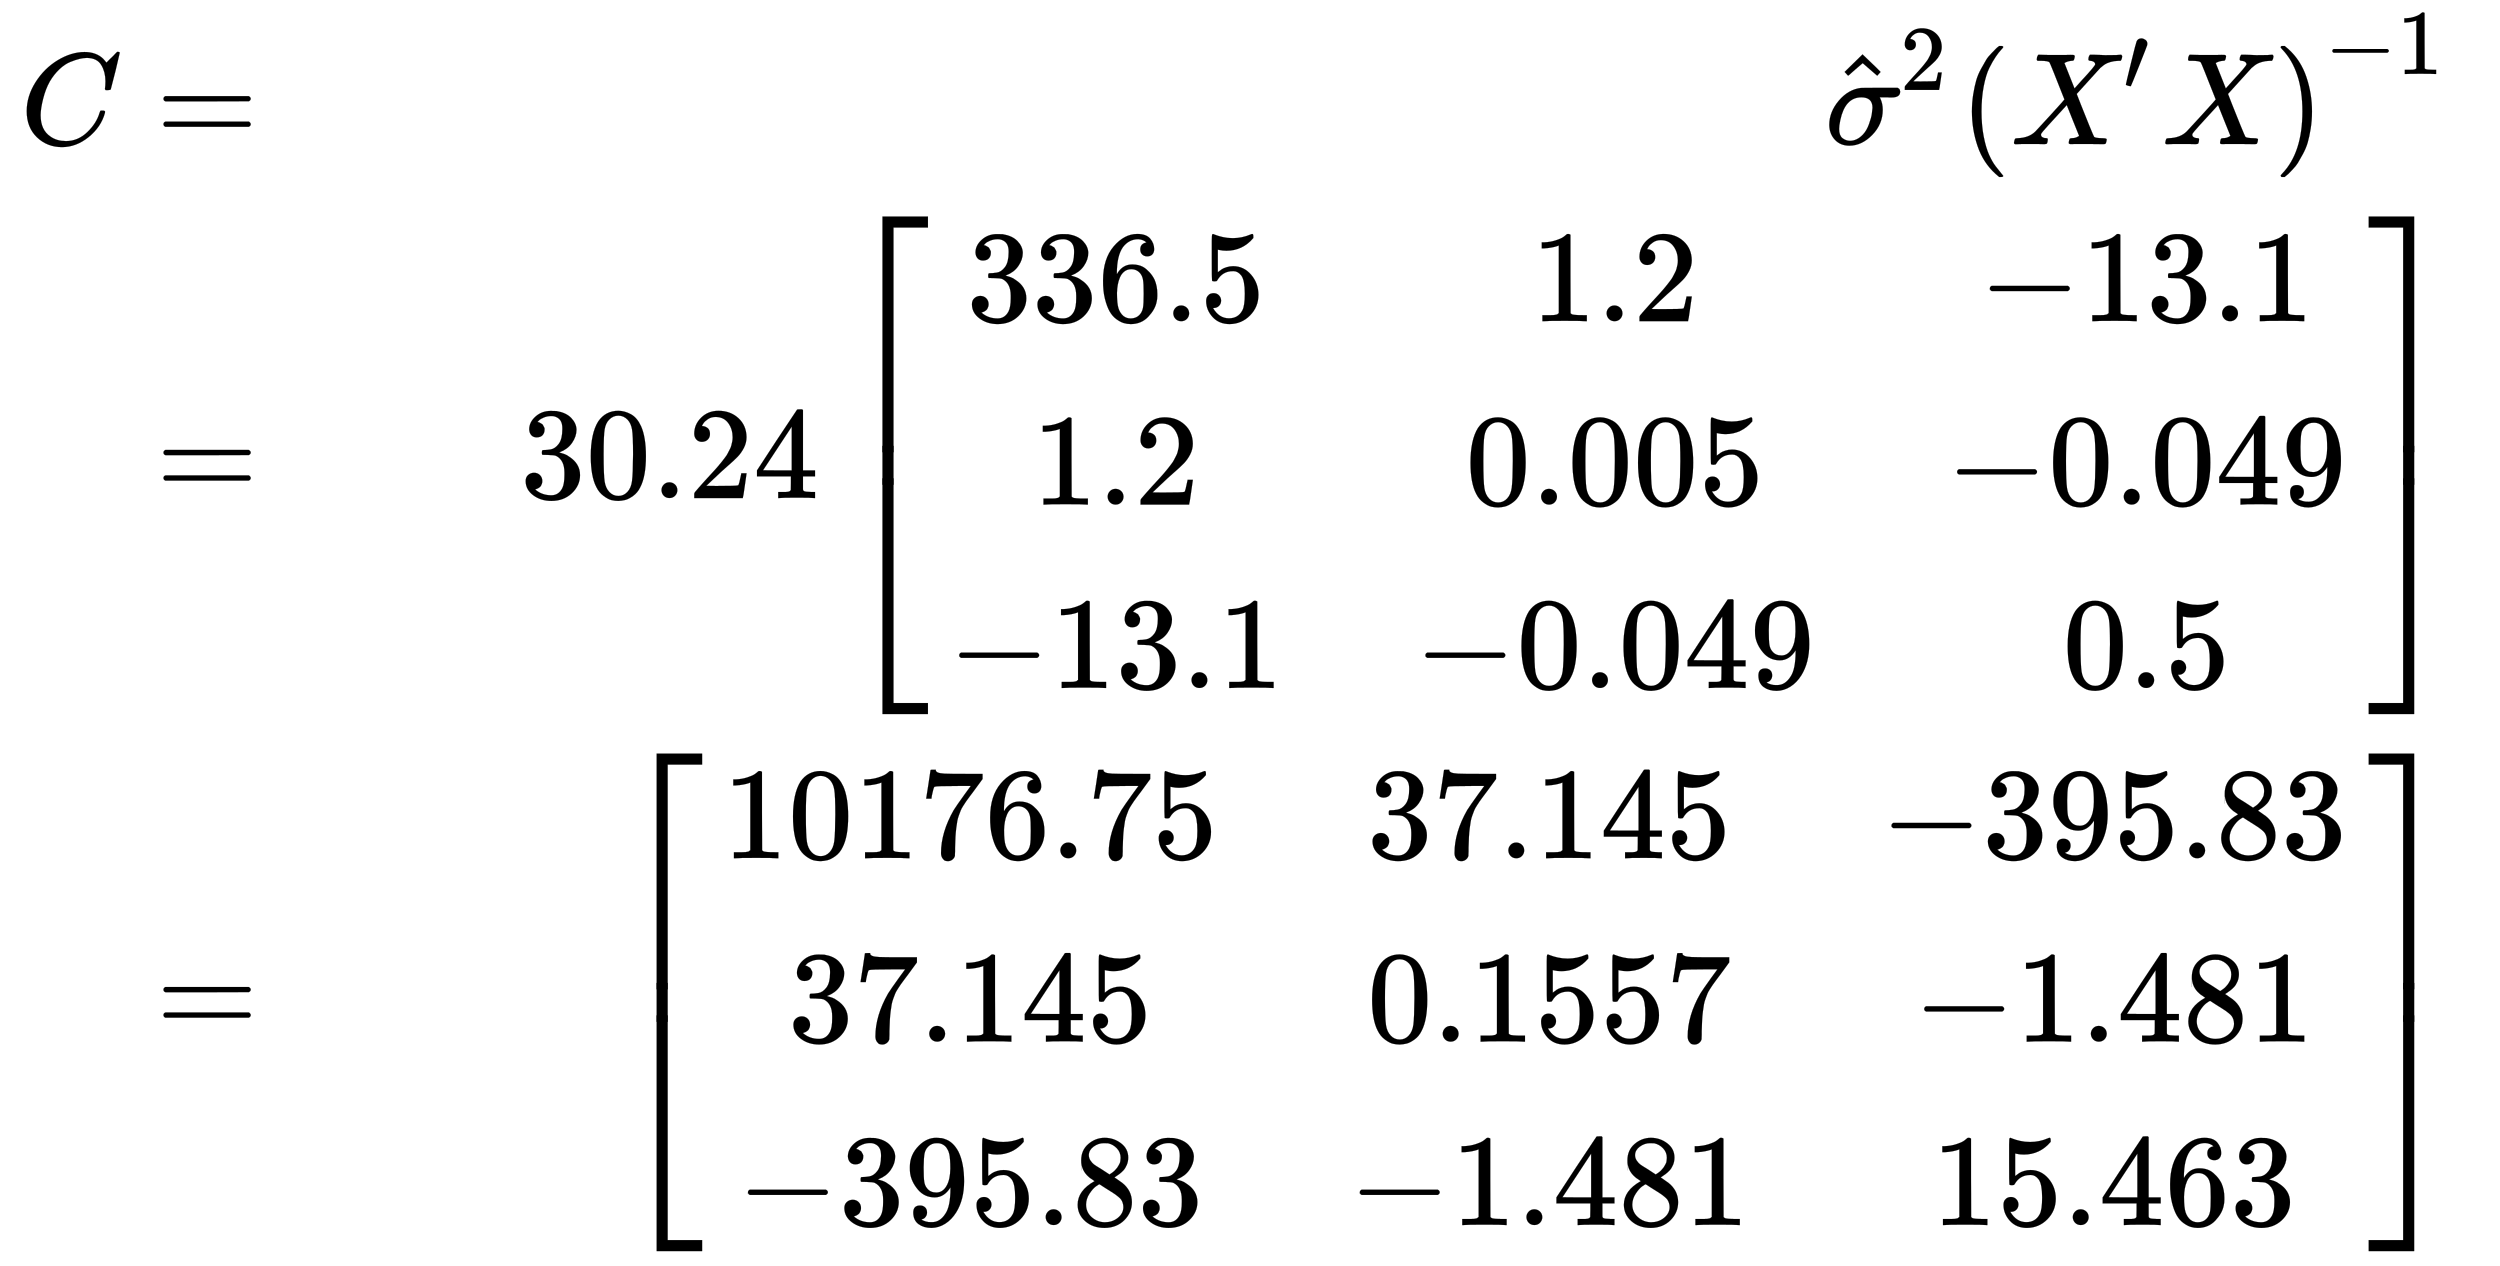 <svg xmlns="http://www.w3.org/2000/svg" role="img" aria-hidden="true" style="margin-right: -0.38ex;vertical-align: -10.65ex;font-size: 12pt;font-family: Calibri;color: Black;" aria-label="{\displaystyle {\begin{aligned}C&amp;=&amp;{{\hat {\sigma }}^{2}}{{({{X}^{\prime }}X)}^{-1}}\\&amp;=&amp;30.24\left[{\begin{matrix}336.5&amp;1.2&amp;-13.1\\1.2&amp;0.005&amp;-0.049\\-13.1&amp;-0.049&amp;0.5\\\end{matrix}}\right]\\&amp;=&amp;\left[{\begin{matrix}10176.75&amp;37.145&amp;-395.83\\37.145&amp;0.1557&amp;-1.481\\-395.83&amp;-1.481&amp;15.463\\\end{matrix}}\right]\end{aligned}}\,\!}" viewBox="0 -5072.1 19085.3 9661.3" focusable="false" width="44.327ex" height="22.439ex" xmlns:xlink="http://www.w3.org/1999/xlink"><defs id="MathJax_SVG_glyphs"><path id="MJMATHI-43" stroke-width="1" d="M 50 252 Q 50 367 117 473 T 286 641 T 490 704 Q 580 704 633 653 Q 642 643 648 636 T 656 626 L 657 623 Q 660 623 684 649 Q 691 655 699 663 T 715 679 T 725 690 L 740 705 H 746 Q 760 705 760 698 Q 760 694 728 561 Q 692 422 692 421 Q 690 416 687 415 T 669 413 H 653 Q 647 419 647 422 Q 647 423 648 429 T 650 449 T 651 481 Q 651 552 619 605 T 510 659 Q 484 659 454 652 T 382 628 T 299 572 T 226 479 Q 194 422 175 346 T 156 222 Q 156 108 232 58 Q 280 24 350 24 Q 441 24 512 92 T 606 240 Q 610 253 612 255 T 628 257 Q 648 257 648 248 Q 648 243 647 239 Q 618 132 523 55 T 319 -22 Q 206 -22 128 53 T 50 252 Z" /><path id="MJMAIN-3D" stroke-width="1" d="M 56 347 Q 56 360 70 367 H 707 Q 722 359 722 347 Q 722 336 708 328 L 390 327 H 72 Q 56 332 56 347 Z M 56 153 Q 56 168 72 173 H 708 Q 722 163 722 153 Q 722 140 707 133 H 70 Q 56 140 56 153 Z" /><path id="MJMATHI-3C3" stroke-width="1" d="M 184 -11 Q 116 -11 74 34 T 31 147 Q 31 247 104 333 T 274 430 Q 275 431 414 431 H 552 Q 553 430 555 429 T 559 427 T 562 425 T 565 422 T 567 420 T 569 416 T 570 412 T 571 407 T 572 401 Q 572 357 507 357 Q 500 357 490 357 T 476 358 H 416 L 421 348 Q 439 310 439 263 Q 439 153 359 71 T 184 -11 Z M 361 278 Q 361 358 276 358 Q 152 358 115 184 Q 114 180 114 178 Q 106 141 106 117 Q 106 67 131 47 T 188 26 Q 242 26 287 73 Q 316 103 334 153 T 356 233 T 361 278 Z" /><path id="MJMAIN-5E" stroke-width="1" d="M 112 560 L 249 694 L 257 686 Q 387 562 387 560 L 361 531 Q 359 532 303 581 L 250 627 L 195 580 Q 182 569 169 557 T 148 538 L 140 532 Q 138 530 125 546 L 112 560 Z" /><path id="MJMAIN-32" stroke-width="1" d="M 109 429 Q 82 429 66 447 T 50 491 Q 50 562 103 614 T 235 666 Q 326 666 387 610 T 449 465 Q 449 422 429 383 T 381 315 T 301 241 Q 265 210 201 149 L 142 93 L 218 92 Q 375 92 385 97 Q 392 99 409 186 V 189 H 449 V 186 Q 448 183 436 95 T 421 3 V 0 H 50 V 19 V 31 Q 50 38 56 46 T 86 81 Q 115 113 136 137 Q 145 147 170 174 T 204 211 T 233 244 T 261 278 T 284 308 T 305 340 T 320 369 T 333 401 T 340 431 T 343 464 Q 343 527 309 573 T 212 619 Q 179 619 154 602 T 119 569 T 109 550 Q 109 549 114 549 Q 132 549 151 535 T 170 489 Q 170 464 154 447 T 109 429 Z" /><path id="MJMAIN-28" stroke-width="1" d="M 94 250 Q 94 319 104 381 T 127 488 T 164 576 T 202 643 T 244 695 T 277 729 T 302 750 H 315 H 319 Q 333 750 333 741 Q 333 738 316 720 T 275 667 T 226 581 T 184 443 T 167 250 T 184 58 T 225 -81 T 274 -167 T 316 -220 T 333 -241 Q 333 -250 318 -250 H 315 H 302 L 274 -226 Q 180 -141 137 -14 T 94 250 Z" /><path id="MJMATHI-58" stroke-width="1" d="M 42 0 H 40 Q 26 0 26 11 Q 26 15 29 27 Q 33 41 36 43 T 55 46 Q 141 49 190 98 Q 200 108 306 224 T 411 342 Q 302 620 297 625 Q 288 636 234 637 H 206 Q 200 643 200 645 T 202 664 Q 206 677 212 683 H 226 Q 260 681 347 681 Q 380 681 408 681 T 453 682 T 473 682 Q 490 682 490 671 Q 490 670 488 658 Q 484 643 481 640 T 465 637 Q 434 634 411 620 L 488 426 L 541 485 Q 646 598 646 610 Q 646 628 622 635 Q 617 635 609 637 Q 594 637 594 648 Q 594 650 596 664 Q 600 677 606 683 H 618 Q 619 683 643 683 T 697 681 T 738 680 Q 828 680 837 683 H 845 Q 852 676 852 672 Q 850 647 840 637 H 824 Q 790 636 763 628 T 722 611 T 698 593 L 687 584 Q 687 585 592 480 L 505 384 Q 505 383 536 304 T 601 142 T 638 56 Q 648 47 699 46 Q 734 46 734 37 Q 734 35 732 23 Q 728 7 725 4 T 711 1 Q 708 1 678 1 T 589 2 Q 528 2 496 2 T 461 1 Q 444 1 444 10 Q 444 11 446 25 Q 448 35 450 39 T 455 44 T 464 46 T 480 47 T 506 54 Q 523 62 523 64 Q 522 64 476 181 L 429 299 Q 241 95 236 84 Q 232 76 232 72 Q 232 53 261 47 Q 262 47 267 47 T 273 46 Q 276 46 277 46 T 280 45 T 283 42 T 284 35 Q 284 26 282 19 Q 279 6 276 4 T 261 1 Q 258 1 243 1 T 201 2 T 142 2 Q 64 2 42 0 Z" /><path id="MJMAIN-2032" stroke-width="1" d="M 79 43 Q 73 43 52 49 T 30 61 Q 30 68 85 293 T 146 528 Q 161 560 198 560 Q 218 560 240 545 T 262 501 Q 262 496 260 486 Q 259 479 173 263 T 84 45 T 79 43 Z" /><path id="MJMAIN-29" stroke-width="1" d="M 60 749 L 64 750 Q 69 750 74 750 H 86 L 114 726 Q 208 641 251 514 T 294 250 Q 294 182 284 119 T 261 12 T 224 -76 T 186 -143 T 145 -194 T 113 -227 T 90 -246 Q 87 -249 86 -250 H 74 Q 66 -250 63 -250 T 58 -247 T 55 -238 Q 56 -237 66 -225 Q 221 -64 221 250 T 66 725 Q 56 737 55 738 Q 55 746 60 749 Z" /><path id="MJMAIN-2212" stroke-width="1" d="M 84 237 T 84 250 T 98 270 H 679 Q 694 262 694 250 T 679 230 H 98 Q 84 237 84 250 Z" /><path id="MJMAIN-31" stroke-width="1" d="M 213 578 L 200 573 Q 186 568 160 563 T 102 556 H 83 V 602 H 102 Q 149 604 189 617 T 245 641 T 273 663 Q 275 666 285 666 Q 294 666 302 660 V 361 L 303 61 Q 310 54 315 52 T 339 48 T 401 46 H 427 V 0 H 416 Q 395 3 257 3 Q 121 3 100 0 H 88 V 46 H 114 Q 136 46 152 46 T 177 47 T 193 50 T 201 52 T 207 57 T 213 61 V 578 Z" /><path id="MJMAIN-33" stroke-width="1" d="M 127 463 Q 100 463 85 480 T 69 524 Q 69 579 117 622 T 233 665 Q 268 665 277 664 Q 351 652 390 611 T 430 522 Q 430 470 396 421 T 302 350 L 299 348 Q 299 347 308 345 T 337 336 T 375 315 Q 457 262 457 175 Q 457 96 395 37 T 238 -22 Q 158 -22 100 21 T 42 130 Q 42 158 60 175 T 105 193 Q 133 193 151 175 T 169 130 Q 169 119 166 110 T 159 94 T 148 82 T 136 74 T 126 70 T 118 67 L 114 66 Q 165 21 238 21 Q 293 21 321 74 Q 338 107 338 175 V 195 Q 338 290 274 322 Q 259 328 213 329 L 171 330 L 168 332 Q 166 335 166 348 Q 166 366 174 366 Q 202 366 232 371 Q 266 376 294 413 T 322 525 V 533 Q 322 590 287 612 Q 265 626 240 626 Q 208 626 181 615 T 143 592 T 132 580 H 135 Q 138 579 143 578 T 153 573 T 165 566 T 175 555 T 183 540 T 186 520 Q 186 498 172 481 T 127 463 Z" /><path id="MJMAIN-30" stroke-width="1" d="M 96 585 Q 152 666 249 666 Q 297 666 345 640 T 423 548 Q 460 465 460 320 Q 460 165 417 83 Q 397 41 362 16 T 301 -15 T 250 -22 Q 224 -22 198 -16 T 137 16 T 82 83 Q 39 165 39 320 Q 39 494 96 585 Z M 321 597 Q 291 629 250 629 Q 208 629 178 597 Q 153 571 145 525 T 137 333 Q 137 175 145 125 T 181 46 Q 209 16 250 16 Q 290 16 318 46 Q 347 76 354 130 T 362 333 Q 362 478 354 524 T 321 597 Z" /><path id="MJMAIN-2E" stroke-width="1" d="M 78 60 Q 78 84 95 102 T 138 120 Q 162 120 180 104 T 199 61 Q 199 36 182 18 T 139 0 T 96 17 T 78 60 Z" /><path id="MJMAIN-34" stroke-width="1" d="M 462 0 Q 444 3 333 3 Q 217 3 199 0 H 190 V 46 H 221 Q 241 46 248 46 T 265 48 T 279 53 T 286 61 Q 287 63 287 115 V 165 H 28 V 211 L 179 442 Q 332 674 334 675 Q 336 677 355 677 H 373 L 379 671 V 211 H 471 V 165 H 379 V 114 Q 379 73 379 66 T 385 54 Q 393 47 442 46 H 471 V 0 H 462 Z M 293 211 V 545 L 74 212 L 183 211 H 293 Z" /><path id="MJMAIN-5B" stroke-width="1" d="M 118 -250 V 750 H 255 V 710 H 158 V -210 H 255 V -250 H 118 Z" /><path id="MJMAIN-36" stroke-width="1" d="M 42 313 Q 42 476 123 571 T 303 666 Q 372 666 402 630 T 432 550 Q 432 525 418 510 T 379 495 Q 356 495 341 509 T 326 548 Q 326 592 373 601 Q 351 623 311 626 Q 240 626 194 566 Q 147 500 147 364 L 148 360 Q 153 366 156 373 Q 197 433 263 433 H 267 Q 313 433 348 414 Q 372 400 396 374 T 435 317 Q 456 268 456 210 V 192 Q 456 169 451 149 Q 440 90 387 34 T 253 -22 Q 225 -22 199 -14 T 143 16 T 92 75 T 56 172 T 42 313 Z M 257 397 Q 227 397 205 380 T 171 335 T 154 278 T 148 216 Q 148 133 160 97 T 198 39 Q 222 21 251 21 Q 302 21 329 59 Q 342 77 347 104 T 352 209 Q 352 289 347 316 T 329 361 Q 302 397 257 397 Z" /><path id="MJMAIN-35" stroke-width="1" d="M 164 157 Q 164 133 148 117 T 109 101 H 102 Q 148 22 224 22 Q 294 22 326 82 Q 345 115 345 210 Q 345 313 318 349 Q 292 382 260 382 H 254 Q 176 382 136 314 Q 132 307 129 306 T 114 304 Q 97 304 95 310 Q 93 314 93 485 V 614 Q 93 664 98 664 Q 100 666 102 666 Q 103 666 123 658 T 178 642 T 253 634 Q 324 634 389 662 Q 397 666 402 666 Q 410 666 410 648 V 635 Q 328 538 205 538 Q 174 538 149 544 L 139 546 V 374 Q 158 388 169 396 T 205 412 T 256 420 Q 337 420 393 355 T 449 201 Q 449 109 385 44 T 229 -22 Q 148 -22 99 32 T 50 154 Q 50 178 61 192 T 84 210 T 107 214 Q 132 214 148 197 T 164 157 Z" /><path id="MJMAIN-39" stroke-width="1" d="M 352 287 Q 304 211 232 211 Q 154 211 104 270 T 44 396 Q 42 412 42 436 V 444 Q 42 537 111 606 Q 171 666 243 666 Q 245 666 249 666 T 257 665 H 261 Q 273 665 286 663 T 323 651 T 370 619 T 413 560 Q 456 472 456 334 Q 456 194 396 97 Q 361 41 312 10 T 208 -22 Q 147 -22 108 7 T 68 93 T 121 149 Q 143 149 158 135 T 173 96 Q 173 78 164 65 T 148 49 T 135 44 L 131 43 Q 131 41 138 37 T 164 27 T 206 22 H 212 Q 272 22 313 86 Q 352 142 352 280 V 287 Z M 244 248 Q 292 248 321 297 T 351 430 Q 351 508 343 542 Q 341 552 337 562 T 323 588 T 293 615 T 246 625 Q 208 625 181 598 Q 160 576 154 546 T 147 441 Q 147 358 152 329 T 172 282 Q 197 248 244 248 Z" /><path id="MJMAIN-5D" stroke-width="1" d="M 22 710 V 750 H 159 V -250 H 22 V -210 H 119 V 710 H 22 Z" /><path id="MJSZ4-23A1" stroke-width="1" d="M 319 -645 V 1154 H 666 V 1070 H 403 V -645 H 319 Z" /><path id="MJSZ4-23A3" stroke-width="1" d="M 319 -644 V 1155 H 403 V -560 H 666 V -644 H 319 Z" /><path id="MJSZ4-23A2" stroke-width="1" d="M 319 0 V 602 H 403 V 0 H 319 Z" /><path id="MJSZ4-23A4" stroke-width="1" d="M 0 1070 V 1154 H 347 V -645 H 263 V 1070 H 0 Z" /><path id="MJSZ4-23A6" stroke-width="1" d="M 263 -560 V 1155 H 347 V -644 H 0 V -560 H 263 Z" /><path id="MJSZ4-23A5" stroke-width="1" d="M 263 0 V 602 H 347 V 0 H 263 Z" /><path id="MJMAIN-37" stroke-width="1" d="M 55 458 Q 56 460 72 567 L 88 674 Q 88 676 108 676 H 128 V 672 Q 128 662 143 655 T 195 646 T 364 644 H 485 V 605 L 417 512 Q 408 500 387 472 T 360 435 T 339 403 T 319 367 T 305 330 T 292 284 T 284 230 T 278 162 T 275 80 Q 275 66 275 52 T 274 28 V 19 Q 270 2 255 -10 T 221 -22 Q 210 -22 200 -19 T 179 0 T 168 40 Q 168 198 265 368 Q 285 400 349 489 L 395 552 H 302 Q 128 552 119 546 Q 113 543 108 522 T 98 479 L 95 458 V 455 H 55 V 458 Z" /><path id="MJMAIN-38" stroke-width="1" d="M 70 417 T 70 494 T 124 618 T 248 666 Q 319 666 374 624 T 429 515 Q 429 485 418 459 T 392 417 T 361 389 T 335 371 T 324 363 L 338 354 Q 352 344 366 334 T 382 323 Q 457 264 457 174 Q 457 95 399 37 T 249 -22 Q 159 -22 101 29 T 43 155 Q 43 263 172 335 L 154 348 Q 133 361 127 368 Q 70 417 70 494 Z M 286 386 L 292 390 Q 298 394 301 396 T 311 403 T 323 413 T 334 425 T 345 438 T 355 454 T 364 471 T 369 491 T 371 513 Q 371 556 342 586 T 275 624 Q 268 625 242 625 Q 201 625 165 599 T 128 534 Q 128 511 141 492 T 167 463 T 217 431 Q 224 426 228 424 L 286 386 Z M 250 21 Q 308 21 350 55 T 392 137 Q 392 154 387 169 T 375 194 T 353 216 T 330 234 T 301 253 T 274 270 Q 260 279 244 289 T 218 306 L 210 311 Q 204 311 181 294 T 133 239 T 107 157 Q 107 98 150 60 T 250 21 Z" /></defs><g fill="currentColor" stroke="currentColor" stroke-width="0" transform="matrix(1 0 0 -1 0 0)"><g transform="translate(167)"><g transform="translate(-13)"><use x="0" y="3971" xmlns:NS2="http://www.w3.org/1999/xlink" NS2:href="#MJMATHI-43" /></g><g transform="translate(748)"><g transform="translate(0 3971)"><use x="277" y="0" xmlns:NS3="http://www.w3.org/1999/xlink" NS3:href="#MJMAIN-3D" /></g><g transform="translate(0 1270)"><use x="277" y="0" xmlns:NS4="http://www.w3.org/1999/xlink" NS4:href="#MJMAIN-3D" /></g><g transform="translate(0 -2830)"><use x="277" y="0" xmlns:NS5="http://www.w3.org/1999/xlink" NS5:href="#MJMAIN-3D" /></g></g><g transform="translate(3804)"><g transform="translate(9963 3971)"><use x="0" y="0" xmlns:NS6="http://www.w3.org/1999/xlink" NS6:href="#MJMATHI-3C3" /><use x="36" y="-8" xmlns:NS7="http://www.w3.org/1999/xlink" NS7:href="#MJMAIN-5E" /><use transform="scale(0.707)" x="809" y="586" xmlns:NS8="http://www.w3.org/1999/xlink" NS8:href="#MJMAIN-32" /><g transform="translate(1026)"><use x="0" y="0" xmlns:NS9="http://www.w3.org/1999/xlink" NS9:href="#MJMAIN-28" /><g transform="translate(389)"><use x="0" y="0" xmlns:NS10="http://www.w3.org/1999/xlink" NS10:href="#MJMATHI-58" /><use transform="scale(0.707)" x="1215" y="583" xmlns:NS11="http://www.w3.org/1999/xlink" NS11:href="#MJMAIN-2032" /></g><use x="1544" y="0" xmlns:NS12="http://www.w3.org/1999/xlink" NS12:href="#MJMATHI-58" /><use x="2396" y="0" xmlns:NS13="http://www.w3.org/1999/xlink" NS13:href="#MJMAIN-29" /><g transform="translate(2786 536)"><use transform="scale(0.707)" x="0" y="0" xmlns:NS14="http://www.w3.org/1999/xlink" NS14:href="#MJMAIN-2212" /><use transform="scale(0.707)" x="778" y="0" xmlns:NS15="http://www.w3.org/1999/xlink" NS15:href="#MJMAIN-31" /></g></g></g><g transform="translate(0 1270)"><use xmlns:NS16="http://www.w3.org/1999/xlink" NS16:href="#MJMAIN-33" /><use x="500" y="0" xmlns:NS17="http://www.w3.org/1999/xlink" NS17:href="#MJMAIN-30" /><use x="1001" y="0" xmlns:NS18="http://www.w3.org/1999/xlink" NS18:href="#MJMAIN-2E" /><use x="1279" y="0" xmlns:NS19="http://www.w3.org/1999/xlink" NS19:href="#MJMAIN-32" /><use x="1780" y="0" xmlns:NS20="http://www.w3.org/1999/xlink" NS20:href="#MJMAIN-34" /><g transform="translate(2447)"><g transform="translate(0 2150)"><use x="0" y="-1155" xmlns:NS21="http://www.w3.org/1999/xlink" NS21:href="#MJSZ4-23A1" /><g transform="translate(0 -2048.51) scale(1 0.493)"><use xmlns:NS22="http://www.w3.org/1999/xlink" NS22:href="#MJSZ4-23A2" /></g><use x="0" y="-3155" xmlns:NS23="http://www.w3.org/1999/xlink" NS23:href="#MJSZ4-23A3" /></g><g transform="translate(667)"><g transform="translate(167)"><g transform="translate(-13)"><g transform="translate(139 1350)"><use xmlns:NS24="http://www.w3.org/1999/xlink" NS24:href="#MJMAIN-33" /><use x="500" y="0" xmlns:NS25="http://www.w3.org/1999/xlink" NS25:href="#MJMAIN-33" /><use x="1001" y="0" xmlns:NS26="http://www.w3.org/1999/xlink" NS26:href="#MJMAIN-36" /><use x="1501" y="0" xmlns:NS27="http://www.w3.org/1999/xlink" NS27:href="#MJMAIN-2E" /><use x="1780" y="0" xmlns:NS28="http://www.w3.org/1999/xlink" NS28:href="#MJMAIN-35" /></g><g transform="translate(639 -50)"><use xmlns:NS29="http://www.w3.org/1999/xlink" NS29:href="#MJMAIN-31" /><use x="500" y="0" xmlns:NS30="http://www.w3.org/1999/xlink" NS30:href="#MJMAIN-2E" /><use x="779" y="0" xmlns:NS31="http://www.w3.org/1999/xlink" NS31:href="#MJMAIN-32" /></g><g transform="translate(0 -1450)"><use x="0" y="0" xmlns:NS32="http://www.w3.org/1999/xlink" NS32:href="#MJMAIN-2212" /><g transform="translate(778)"><use xmlns:NS33="http://www.w3.org/1999/xlink" NS33:href="#MJMAIN-31" /><use x="500" y="0" xmlns:NS34="http://www.w3.org/1999/xlink" NS34:href="#MJMAIN-33" /><use x="1001" y="0" xmlns:NS35="http://www.w3.org/1999/xlink" NS35:href="#MJMAIN-2E" /><use x="1279" y="0" xmlns:NS36="http://www.w3.org/1999/xlink" NS36:href="#MJMAIN-31" /></g></g></g><g transform="translate(3546)"><g transform="translate(889 1350)"><use xmlns:NS37="http://www.w3.org/1999/xlink" NS37:href="#MJMAIN-31" /><use x="500" y="0" xmlns:NS38="http://www.w3.org/1999/xlink" NS38:href="#MJMAIN-2E" /><use x="779" y="0" xmlns:NS39="http://www.w3.org/1999/xlink" NS39:href="#MJMAIN-32" /></g><g transform="translate(389 -50)"><use xmlns:NS40="http://www.w3.org/1999/xlink" NS40:href="#MJMAIN-30" /><use x="500" y="0" xmlns:NS41="http://www.w3.org/1999/xlink" NS41:href="#MJMAIN-2E" /><use x="779" y="0" xmlns:NS42="http://www.w3.org/1999/xlink" NS42:href="#MJMAIN-30" /><use x="1279" y="0" xmlns:NS43="http://www.w3.org/1999/xlink" NS43:href="#MJMAIN-30" /><use x="1780" y="0" xmlns:NS44="http://www.w3.org/1999/xlink" NS44:href="#MJMAIN-35" /></g><g transform="translate(0 -1450)"><use x="0" y="0" xmlns:NS45="http://www.w3.org/1999/xlink" NS45:href="#MJMAIN-2212" /><g transform="translate(778)"><use xmlns:NS46="http://www.w3.org/1999/xlink" NS46:href="#MJMAIN-30" /><use x="500" y="0" xmlns:NS47="http://www.w3.org/1999/xlink" NS47:href="#MJMAIN-2E" /><use x="779" y="0" xmlns:NS48="http://www.w3.org/1999/xlink" NS48:href="#MJMAIN-30" /><use x="1279" y="0" xmlns:NS49="http://www.w3.org/1999/xlink" NS49:href="#MJMAIN-34" /><use x="1780" y="0" xmlns:NS50="http://www.w3.org/1999/xlink" NS50:href="#MJMAIN-39" /></g></g></g><g transform="translate(7605)"><g transform="translate(250 1350)"><use x="0" y="0" xmlns:NS51="http://www.w3.org/1999/xlink" NS51:href="#MJMAIN-2212" /><g transform="translate(778)"><use xmlns:NS52="http://www.w3.org/1999/xlink" NS52:href="#MJMAIN-31" /><use x="500" y="0" xmlns:NS53="http://www.w3.org/1999/xlink" NS53:href="#MJMAIN-33" /><use x="1001" y="0" xmlns:NS54="http://www.w3.org/1999/xlink" NS54:href="#MJMAIN-2E" /><use x="1279" y="0" xmlns:NS55="http://www.w3.org/1999/xlink" NS55:href="#MJMAIN-31" /></g></g><g transform="translate(0 -50)"><use x="0" y="0" xmlns:NS56="http://www.w3.org/1999/xlink" NS56:href="#MJMAIN-2212" /><g transform="translate(778)"><use xmlns:NS57="http://www.w3.org/1999/xlink" NS57:href="#MJMAIN-30" /><use x="500" y="0" xmlns:NS58="http://www.w3.org/1999/xlink" NS58:href="#MJMAIN-2E" /><use x="779" y="0" xmlns:NS59="http://www.w3.org/1999/xlink" NS59:href="#MJMAIN-30" /><use x="1279" y="0" xmlns:NS60="http://www.w3.org/1999/xlink" NS60:href="#MJMAIN-34" /><use x="1780" y="0" xmlns:NS61="http://www.w3.org/1999/xlink" NS61:href="#MJMAIN-39" /></g></g><g transform="translate(889 -1450)"><use xmlns:NS62="http://www.w3.org/1999/xlink" NS62:href="#MJMAIN-30" /><use x="500" y="0" xmlns:NS63="http://www.w3.org/1999/xlink" NS63:href="#MJMAIN-2E" /><use x="779" y="0" xmlns:NS64="http://www.w3.org/1999/xlink" NS64:href="#MJMAIN-35" /></g></g></g></g><g transform="translate(11665 2150)"><use x="0" y="-1155" xmlns:NS65="http://www.w3.org/1999/xlink" NS65:href="#MJSZ4-23A4" /><g transform="translate(0 -2048.51) scale(1 0.493)"><use xmlns:NS66="http://www.w3.org/1999/xlink" NS66:href="#MJSZ4-23A5" /></g><use x="0" y="-3155" xmlns:NS67="http://www.w3.org/1999/xlink" NS67:href="#MJSZ4-23A6" /></g></g></g><g transform="translate(723 -2830)"><g transform="translate(0 2150)"><use x="0" y="-1155" xmlns:NS68="http://www.w3.org/1999/xlink" NS68:href="#MJSZ4-23A1" /><g transform="translate(0 -2048.51) scale(1 0.493)"><use xmlns:NS69="http://www.w3.org/1999/xlink" NS69:href="#MJSZ4-23A2" /></g><use x="0" y="-3155" xmlns:NS70="http://www.w3.org/1999/xlink" NS70:href="#MJSZ4-23A3" /></g><g transform="translate(667)"><g transform="translate(167)"><g transform="translate(-13)"><g transform="translate(0 1350)"><use xmlns:NS71="http://www.w3.org/1999/xlink" NS71:href="#MJMAIN-31" /><use x="500" y="0" xmlns:NS72="http://www.w3.org/1999/xlink" NS72:href="#MJMAIN-30" /><use x="1001" y="0" xmlns:NS73="http://www.w3.org/1999/xlink" NS73:href="#MJMAIN-31" /><use x="1501" y="0" xmlns:NS74="http://www.w3.org/1999/xlink" NS74:href="#MJMAIN-37" /><use x="2002" y="0" xmlns:NS75="http://www.w3.org/1999/xlink" NS75:href="#MJMAIN-36" /><use x="2502" y="0" xmlns:NS76="http://www.w3.org/1999/xlink" NS76:href="#MJMAIN-2E" /><use x="2781" y="0" xmlns:NS77="http://www.w3.org/1999/xlink" NS77:href="#MJMAIN-37" /><use x="3281" y="0" xmlns:NS78="http://www.w3.org/1999/xlink" NS78:href="#MJMAIN-35" /></g><g transform="translate(500 -50)"><use xmlns:NS79="http://www.w3.org/1999/xlink" NS79:href="#MJMAIN-33" /><use x="500" y="0" xmlns:NS80="http://www.w3.org/1999/xlink" NS80:href="#MJMAIN-37" /><use x="1001" y="0" xmlns:NS81="http://www.w3.org/1999/xlink" NS81:href="#MJMAIN-2E" /><use x="1279" y="0" xmlns:NS82="http://www.w3.org/1999/xlink" NS82:href="#MJMAIN-31" /><use x="1780" y="0" xmlns:NS83="http://www.w3.org/1999/xlink" NS83:href="#MJMAIN-34" /><use x="2280" y="0" xmlns:NS84="http://www.w3.org/1999/xlink" NS84:href="#MJMAIN-35" /></g><g transform="translate(111 -1450)"><use x="0" y="0" xmlns:NS85="http://www.w3.org/1999/xlink" NS85:href="#MJMAIN-2212" /><g transform="translate(778)"><use xmlns:NS86="http://www.w3.org/1999/xlink" NS86:href="#MJMAIN-33" /><use x="500" y="0" xmlns:NS87="http://www.w3.org/1999/xlink" NS87:href="#MJMAIN-39" /><use x="1001" y="0" xmlns:NS88="http://www.w3.org/1999/xlink" NS88:href="#MJMAIN-35" /><use x="1501" y="0" xmlns:NS89="http://www.w3.org/1999/xlink" NS89:href="#MJMAIN-2E" /><use x="1780" y="0" xmlns:NS90="http://www.w3.org/1999/xlink" NS90:href="#MJMAIN-38" /><use x="2280" y="0" xmlns:NS91="http://www.w3.org/1999/xlink" NS91:href="#MJMAIN-33" /></g></g></g><g transform="translate(4769)"><g transform="translate(139 1350)"><use xmlns:NS92="http://www.w3.org/1999/xlink" NS92:href="#MJMAIN-33" /><use x="500" y="0" xmlns:NS93="http://www.w3.org/1999/xlink" NS93:href="#MJMAIN-37" /><use x="1001" y="0" xmlns:NS94="http://www.w3.org/1999/xlink" NS94:href="#MJMAIN-2E" /><use x="1279" y="0" xmlns:NS95="http://www.w3.org/1999/xlink" NS95:href="#MJMAIN-31" /><use x="1780" y="0" xmlns:NS96="http://www.w3.org/1999/xlink" NS96:href="#MJMAIN-34" /><use x="2280" y="0" xmlns:NS97="http://www.w3.org/1999/xlink" NS97:href="#MJMAIN-35" /></g><g transform="translate(139 -50)"><use xmlns:NS98="http://www.w3.org/1999/xlink" NS98:href="#MJMAIN-30" /><use x="500" y="0" xmlns:NS99="http://www.w3.org/1999/xlink" NS99:href="#MJMAIN-2E" /><use x="779" y="0" xmlns:NS100="http://www.w3.org/1999/xlink" NS100:href="#MJMAIN-31" /><use x="1279" y="0" xmlns:NS101="http://www.w3.org/1999/xlink" NS101:href="#MJMAIN-35" /><use x="1780" y="0" xmlns:NS102="http://www.w3.org/1999/xlink" NS102:href="#MJMAIN-35" /><use x="2280" y="0" xmlns:NS103="http://www.w3.org/1999/xlink" NS103:href="#MJMAIN-37" /></g><g transform="translate(0 -1450)"><use x="0" y="0" xmlns:NS104="http://www.w3.org/1999/xlink" NS104:href="#MJMAIN-2212" /><g transform="translate(778)"><use xmlns:NS105="http://www.w3.org/1999/xlink" NS105:href="#MJMAIN-31" /><use x="500" y="0" xmlns:NS106="http://www.w3.org/1999/xlink" NS106:href="#MJMAIN-2E" /><use x="779" y="0" xmlns:NS107="http://www.w3.org/1999/xlink" NS107:href="#MJMAIN-34" /><use x="1279" y="0" xmlns:NS108="http://www.w3.org/1999/xlink" NS108:href="#MJMAIN-38" /><use x="1780" y="0" xmlns:NS109="http://www.w3.org/1999/xlink" NS109:href="#MJMAIN-31" /></g></g></g><g transform="translate(8828)"><g transform="translate(0 1350)"><use x="0" y="0" xmlns:NS110="http://www.w3.org/1999/xlink" NS110:href="#MJMAIN-2212" /><g transform="translate(778)"><use xmlns:NS111="http://www.w3.org/1999/xlink" NS111:href="#MJMAIN-33" /><use x="500" y="0" xmlns:NS112="http://www.w3.org/1999/xlink" NS112:href="#MJMAIN-39" /><use x="1001" y="0" xmlns:NS113="http://www.w3.org/1999/xlink" NS113:href="#MJMAIN-35" /><use x="1501" y="0" xmlns:NS114="http://www.w3.org/1999/xlink" NS114:href="#MJMAIN-2E" /><use x="1780" y="0" xmlns:NS115="http://www.w3.org/1999/xlink" NS115:href="#MJMAIN-38" /><use x="2280" y="0" xmlns:NS116="http://www.w3.org/1999/xlink" NS116:href="#MJMAIN-33" /></g></g><g transform="translate(250 -50)"><use x="0" y="0" xmlns:NS117="http://www.w3.org/1999/xlink" NS117:href="#MJMAIN-2212" /><g transform="translate(778)"><use xmlns:NS118="http://www.w3.org/1999/xlink" NS118:href="#MJMAIN-31" /><use x="500" y="0" xmlns:NS119="http://www.w3.org/1999/xlink" NS119:href="#MJMAIN-2E" /><use x="779" y="0" xmlns:NS120="http://www.w3.org/1999/xlink" NS120:href="#MJMAIN-34" /><use x="1279" y="0" xmlns:NS121="http://www.w3.org/1999/xlink" NS121:href="#MJMAIN-38" /><use x="1780" y="0" xmlns:NS122="http://www.w3.org/1999/xlink" NS122:href="#MJMAIN-31" /></g></g><g transform="translate(389 -1450)"><use xmlns:NS123="http://www.w3.org/1999/xlink" NS123:href="#MJMAIN-31" /><use x="500" y="0" xmlns:NS124="http://www.w3.org/1999/xlink" NS124:href="#MJMAIN-35" /><use x="1001" y="0" xmlns:NS125="http://www.w3.org/1999/xlink" NS125:href="#MJMAIN-2E" /><use x="1279" y="0" xmlns:NS126="http://www.w3.org/1999/xlink" NS126:href="#MJMAIN-34" /><use x="1780" y="0" xmlns:NS127="http://www.w3.org/1999/xlink" NS127:href="#MJMAIN-36" /><use x="2280" y="0" xmlns:NS128="http://www.w3.org/1999/xlink" NS128:href="#MJMAIN-33" /></g></g></g></g><g transform="translate(13389 2150)"><use x="0" y="-1155" xmlns:NS129="http://www.w3.org/1999/xlink" NS129:href="#MJSZ4-23A4" /><g transform="translate(0 -2048.51) scale(1 0.493)"><use xmlns:NS130="http://www.w3.org/1999/xlink" NS130:href="#MJSZ4-23A5" /></g><use x="0" y="-3155" xmlns:NS131="http://www.w3.org/1999/xlink" NS131:href="#MJSZ4-23A6" /></g></g></g></g></g></svg>
